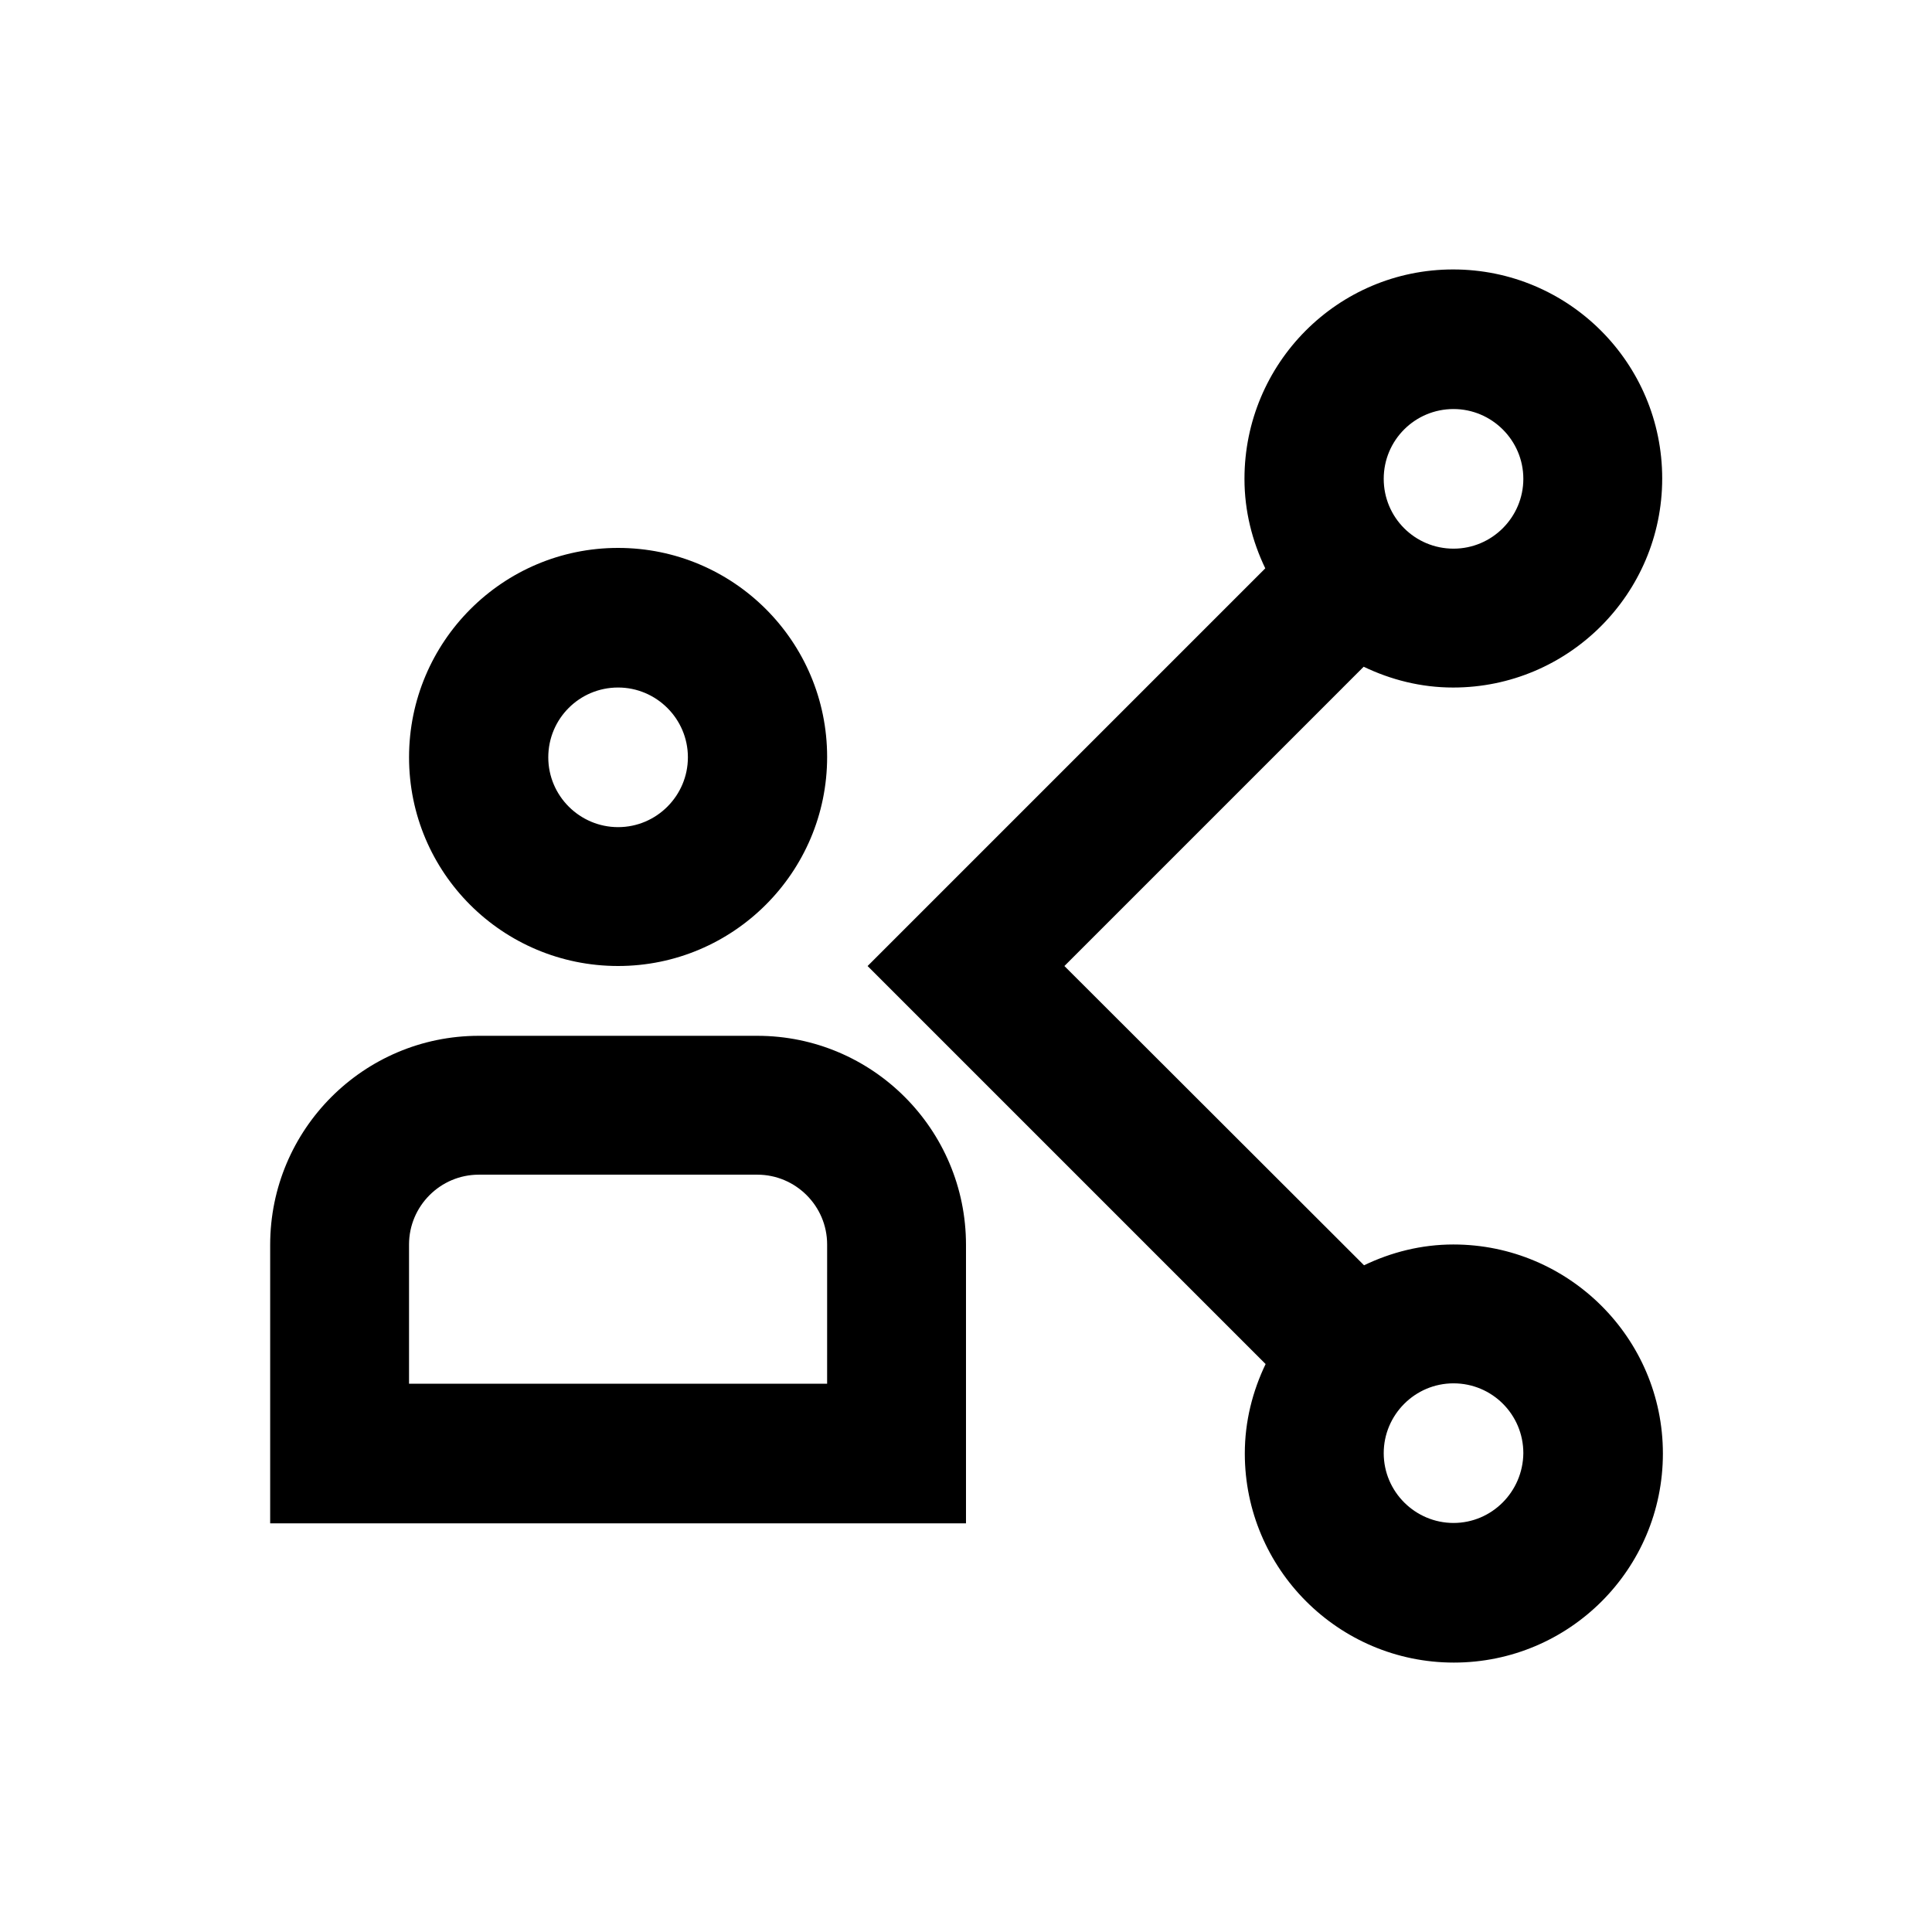 <?xml version="1.0" encoding="UTF-8"?>
<!-- Uploaded to: ICON Repo, www.svgrepo.com, Generator: ICON Repo Mixer Tools -->
<svg fill="#000000" width="800px" height="800px" version="1.1" viewBox="144 144 512 512" xmlns="http://www.w3.org/2000/svg">
 <g>
  <path d="m307.8 400c30.504 0 55.398-24.797 55.398-55.398 0-30.602-24.797-55.398-55.398-55.398-30.602-0.004-55.398 24.891-55.398 55.496 0 30.602 24.797 55.301 55.398 55.301zm0-73.801c10.137 0 18.5 8.266 18.5 18.5 0 10.137-8.266 18.5-18.5 18.5-10.137 0-18.5-8.266-18.5-18.5s8.266-18.5 18.5-18.5z"/>
  <path d="m344.7 418.5h-73.801c-30.504 0-55.301 24.797-55.301 55.398v73.801l184.4 0.004v-73.801c0-30.605-24.797-55.402-55.301-55.402zm18.398 92.203h-110.7v-36.902c0-10.137 8.266-18.5 18.5-18.5h73.801c10.137 0 18.5 8.266 18.5 18.5l-0.004 36.902z"/>
  <path d="m529.2 473.8c-8.562 0-16.531 2.066-23.715 5.512l-79.41-79.309 79.312-79.312c7.184 3.445 15.152 5.512 23.715 5.512 30.504 0 55.398-24.797 55.398-55.398 0-30.602-24.797-55.398-55.398-55.398-30.605-0.004-55.305 24.891-55.305 55.496 0 8.562 2.066 16.531 5.512 23.715l-105.39 105.39 105.48 105.48c-3.445 7.184-5.512 15.152-5.512 23.715 0 30.504 24.797 55.398 55.398 55.398 30.602 0 55.398-24.797 55.398-55.398 0.004-30.605-24.988-55.402-55.492-55.402zm0-221.4c10.137 0 18.5 8.266 18.5 18.5 0 10.137-8.266 18.5-18.5 18.5s-18.5-8.266-18.5-18.5c0-10.234 8.266-18.5 18.5-18.5zm0 295.2c-10.137 0-18.5-8.266-18.5-18.5 0-10.137 8.266-18.5 18.5-18.5s18.5 8.266 18.5 18.5c-0.102 10.234-8.367 18.5-18.5 18.5z"/>
 </g>
</svg>